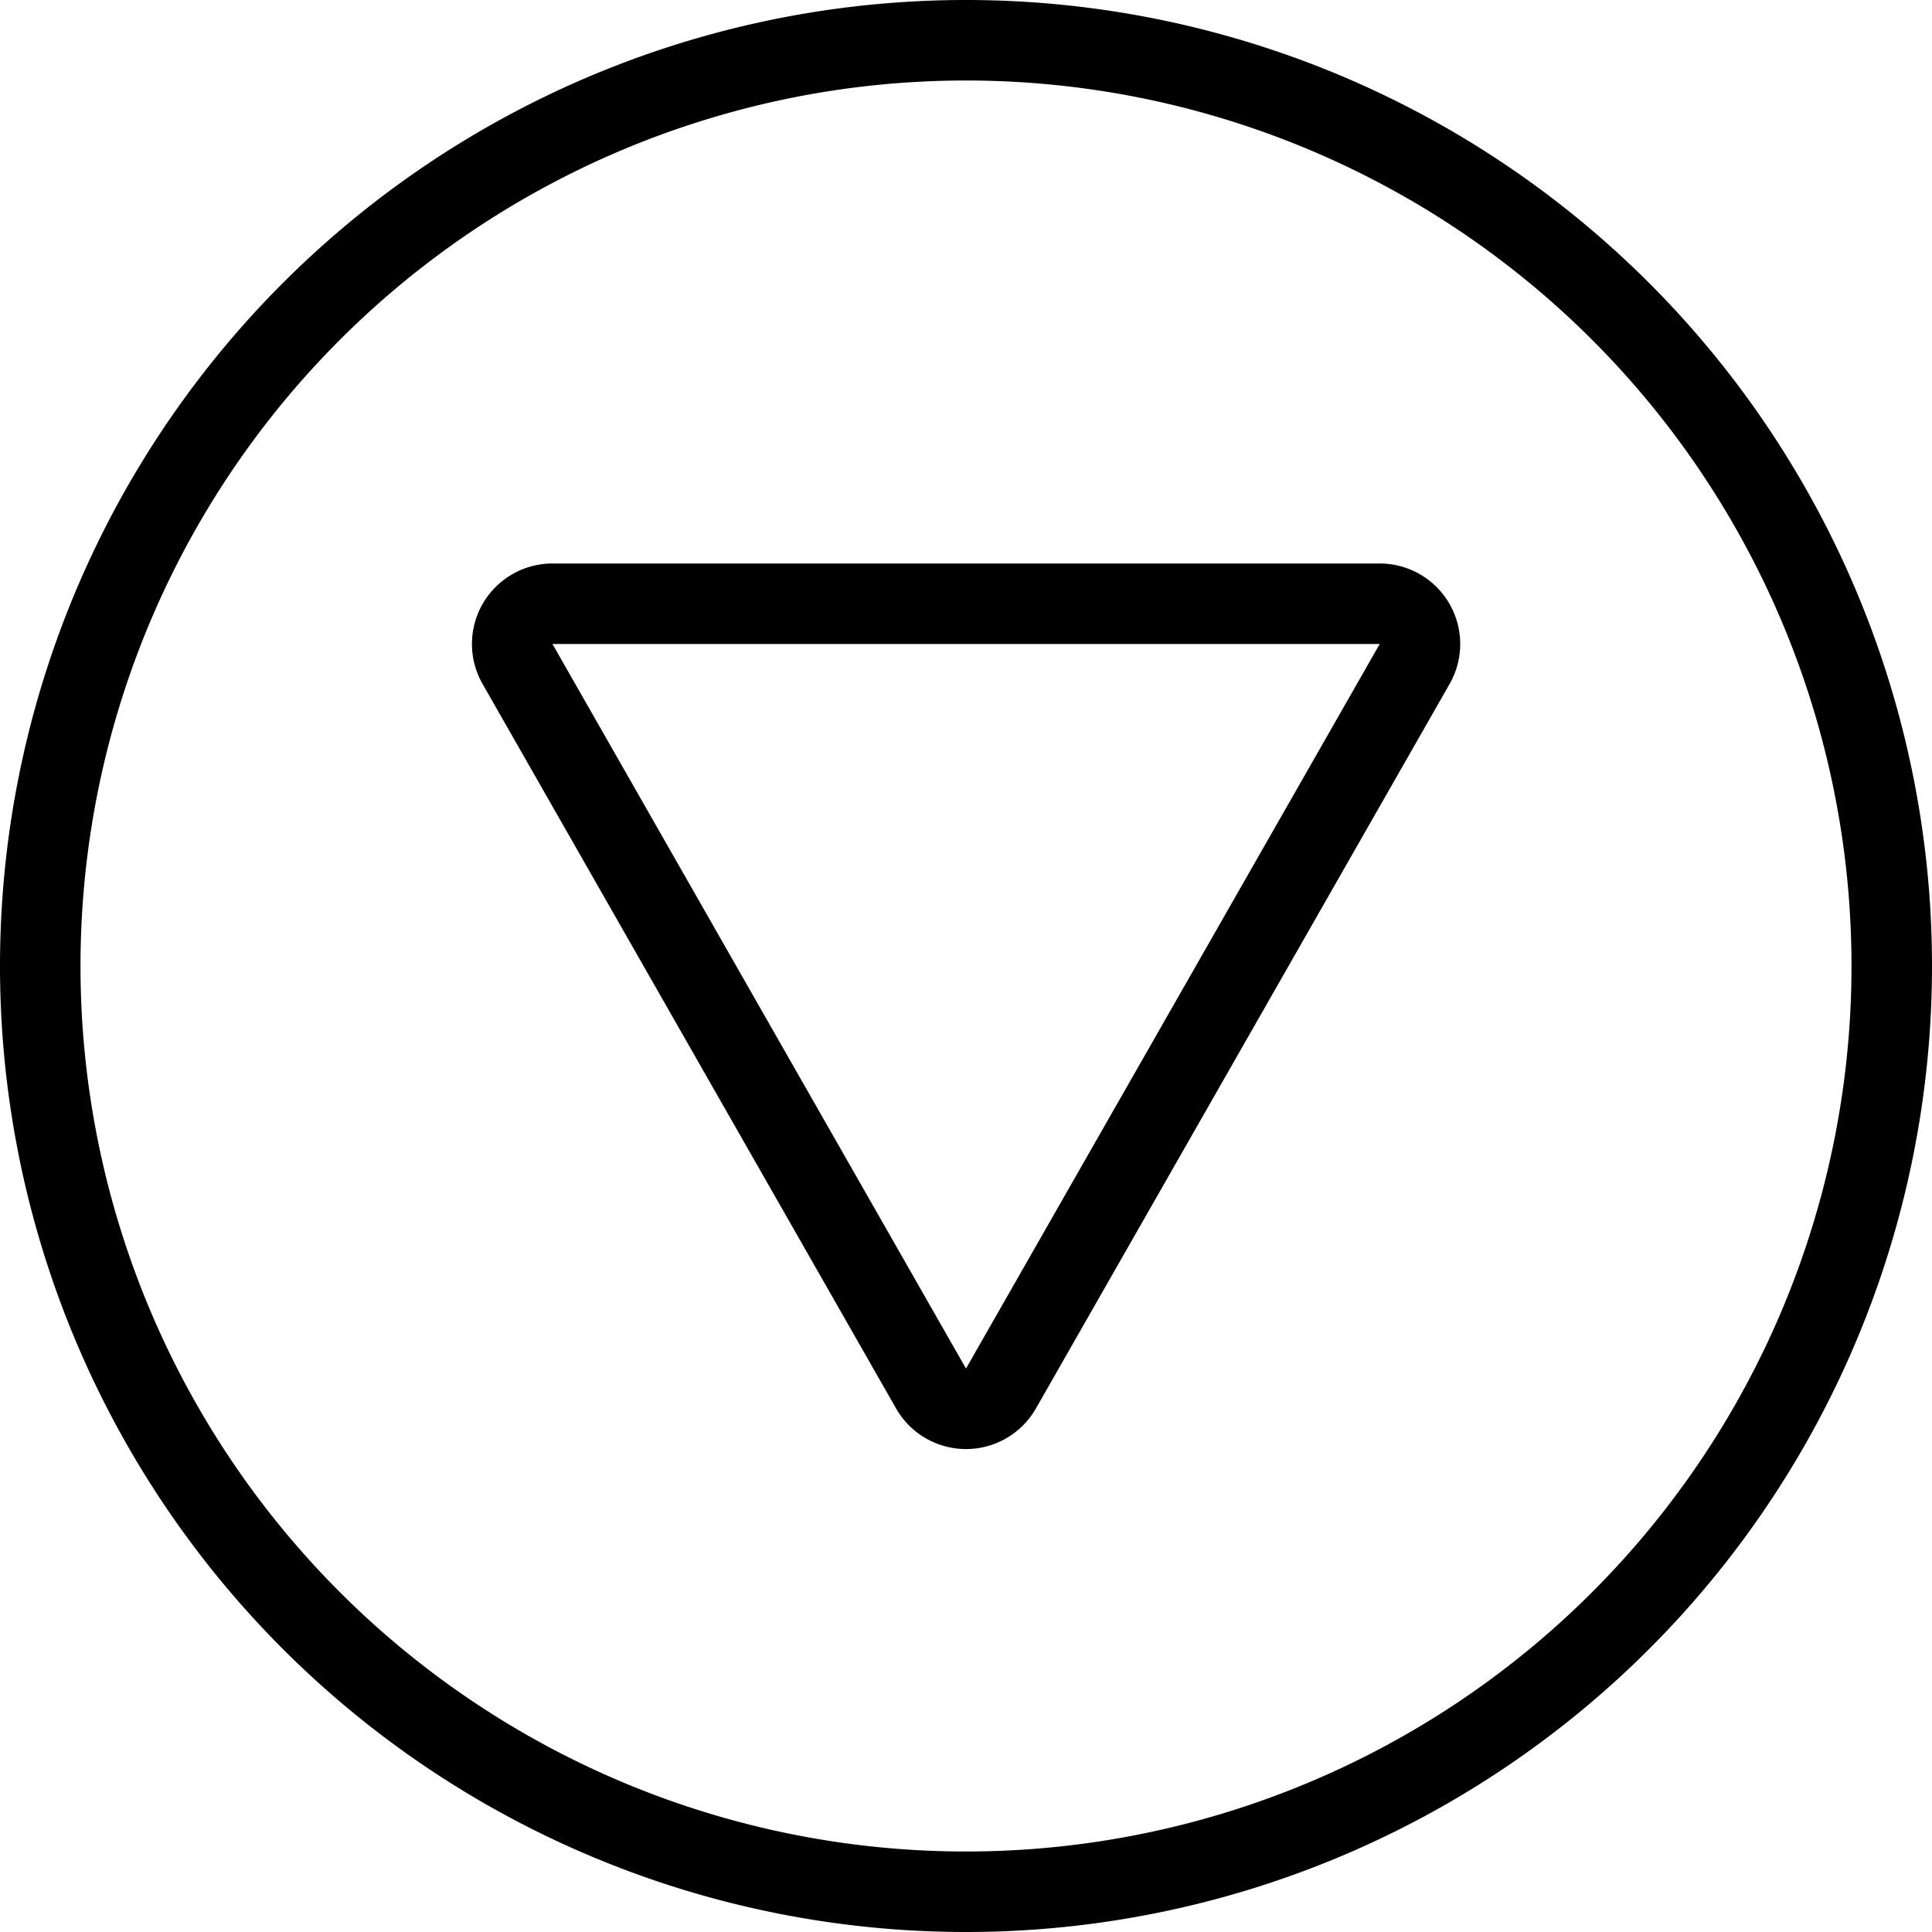 <svg xmlns="http://www.w3.org/2000/svg" viewBox="0 0 24 24" stroke="black"><path d="M6.427 8.245a.5.5 0 0 1 .435-.745h10.276a.5.5 0 0 1 .435.749l-5.139 9a.5.5 0 0 1-.868 0Z" fill="none" stroke-linecap="round" stroke-linejoin="round"/><path d="M.5 12a11.5 11.5 0 1 0 23 0 11.5 11.5 0 1 0-23 0Z" fill="none" stroke-linecap="round" stroke-linejoin="round"/></svg>